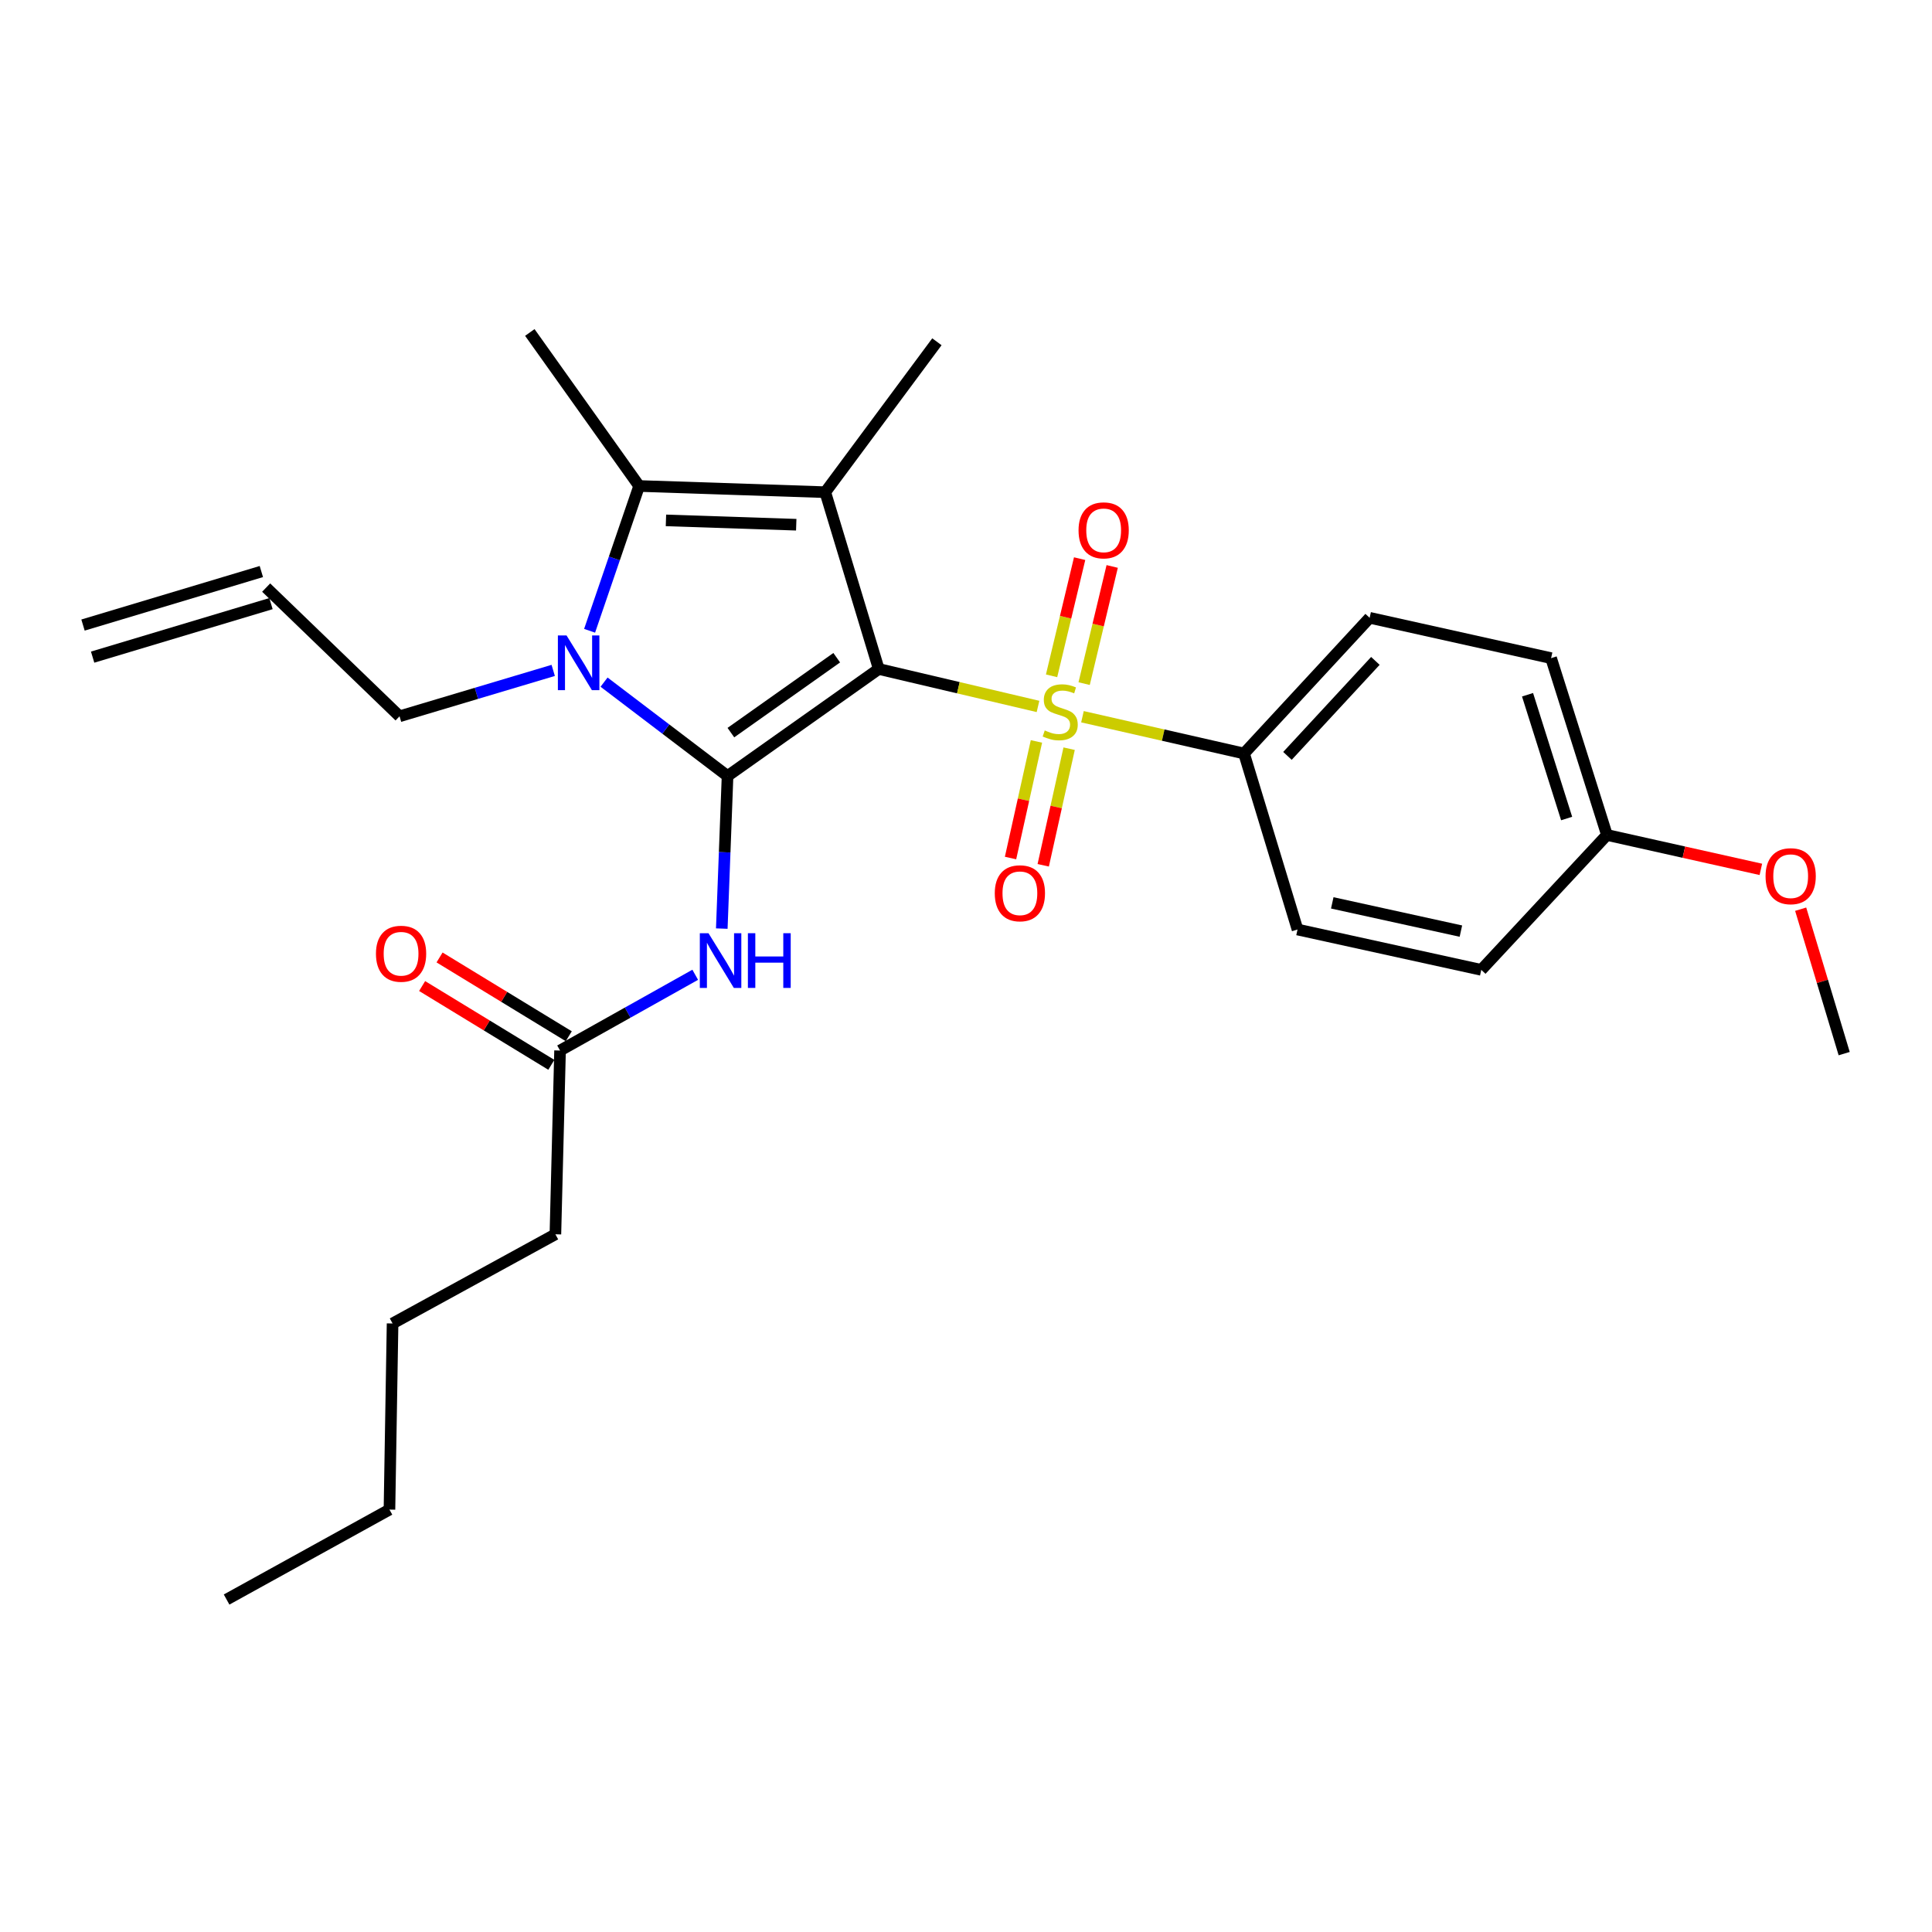 <?xml version='1.0' encoding='iso-8859-1'?>
<svg version='1.1' baseProfile='full'
              xmlns='http://www.w3.org/2000/svg'
                      xmlns:rdkit='http://www.rdkit.org/xml'
                      xmlns:xlink='http://www.w3.org/1999/xlink'
                  xml:space='preserve'
width='1000px' height='1000px' viewBox='0 0 1000 1000'>
<!-- END OF HEADER -->
<rect style='opacity:1.0;fill:#FFFFFF;stroke:none' width='1000' height='1000' x='0' y='0'> </rect>
<path class='bond-0' d='M 454.841,346.267 L 376.578,401.661' style='fill:none;fill-rule:evenodd;stroke:#000000;stroke-width:6px;stroke-linecap:butt;stroke-linejoin:miter;stroke-opacity:1' />
<path class='bond-0' d='M 433.089,340.429 L 378.305,379.205' style='fill:none;fill-rule:evenodd;stroke:#000000;stroke-width:6px;stroke-linecap:butt;stroke-linejoin:miter;stroke-opacity:1' />
<path class='bond-1' d='M 454.841,346.267 L 496.055,355.96' style='fill:none;fill-rule:evenodd;stroke:#000000;stroke-width:6px;stroke-linecap:butt;stroke-linejoin:miter;stroke-opacity:1' />
<path class='bond-1' d='M 496.055,355.96 L 537.268,365.653' style='fill:none;fill-rule:evenodd;stroke:#CCCC00;stroke-width:6px;stroke-linecap:butt;stroke-linejoin:miter;stroke-opacity:1' />
<path class='bond-2' d='M 454.841,346.267 L 427.158,254.755' style='fill:none;fill-rule:evenodd;stroke:#000000;stroke-width:6px;stroke-linecap:butt;stroke-linejoin:miter;stroke-opacity:1' />
<path class='bond-3' d='M 376.578,401.661 L 344.619,377.368' style='fill:none;fill-rule:evenodd;stroke:#000000;stroke-width:6px;stroke-linecap:butt;stroke-linejoin:miter;stroke-opacity:1' />
<path class='bond-3' d='M 344.619,377.368 L 312.661,353.074' style='fill:none;fill-rule:evenodd;stroke:#0000FF;stroke-width:6px;stroke-linecap:butt;stroke-linejoin:miter;stroke-opacity:1' />
<path class='bond-5' d='M 376.578,401.661 L 375.086,441.15' style='fill:none;fill-rule:evenodd;stroke:#000000;stroke-width:6px;stroke-linecap:butt;stroke-linejoin:miter;stroke-opacity:1' />
<path class='bond-5' d='M 375.086,441.15 L 373.593,480.639' style='fill:none;fill-rule:evenodd;stroke:#0000FF;stroke-width:6px;stroke-linecap:butt;stroke-linejoin:miter;stroke-opacity:1' />
<path class='bond-6' d='M 560.28,370.977 L 602.096,380.494' style='fill:none;fill-rule:evenodd;stroke:#CCCC00;stroke-width:6px;stroke-linecap:butt;stroke-linejoin:miter;stroke-opacity:1' />
<path class='bond-6' d='M 602.096,380.494 L 643.912,390.011' style='fill:none;fill-rule:evenodd;stroke:#000000;stroke-width:6px;stroke-linecap:butt;stroke-linejoin:miter;stroke-opacity:1' />
<path class='bond-7' d='M 536.46,383.761 L 529.756,413.937' style='fill:none;fill-rule:evenodd;stroke:#CCCC00;stroke-width:6px;stroke-linecap:butt;stroke-linejoin:miter;stroke-opacity:1' />
<path class='bond-7' d='M 529.756,413.937 L 523.052,444.112' style='fill:none;fill-rule:evenodd;stroke:#FF0000;stroke-width:6px;stroke-linecap:butt;stroke-linejoin:miter;stroke-opacity:1' />
<path class='bond-7' d='M 553.38,387.52 L 546.676,417.696' style='fill:none;fill-rule:evenodd;stroke:#CCCC00;stroke-width:6px;stroke-linecap:butt;stroke-linejoin:miter;stroke-opacity:1' />
<path class='bond-7' d='M 546.676,417.696 L 539.972,447.871' style='fill:none;fill-rule:evenodd;stroke:#FF0000;stroke-width:6px;stroke-linecap:butt;stroke-linejoin:miter;stroke-opacity:1' />
<path class='bond-8' d='M 561.147,353.839 L 568.408,323.517' style='fill:none;fill-rule:evenodd;stroke:#CCCC00;stroke-width:6px;stroke-linecap:butt;stroke-linejoin:miter;stroke-opacity:1' />
<path class='bond-8' d='M 568.408,323.517 L 575.67,293.194' style='fill:none;fill-rule:evenodd;stroke:#FF0000;stroke-width:6px;stroke-linecap:butt;stroke-linejoin:miter;stroke-opacity:1' />
<path class='bond-8' d='M 544.292,349.803 L 551.553,319.48' style='fill:none;fill-rule:evenodd;stroke:#CCCC00;stroke-width:6px;stroke-linecap:butt;stroke-linejoin:miter;stroke-opacity:1' />
<path class='bond-8' d='M 551.553,319.48 L 558.814,289.158' style='fill:none;fill-rule:evenodd;stroke:#FF0000;stroke-width:6px;stroke-linecap:butt;stroke-linejoin:miter;stroke-opacity:1' />
<path class='bond-4' d='M 427.158,254.755 L 330.822,251.549' style='fill:none;fill-rule:evenodd;stroke:#000000;stroke-width:6px;stroke-linecap:butt;stroke-linejoin:miter;stroke-opacity:1' />
<path class='bond-4' d='M 412.131,271.596 L 344.696,269.352' style='fill:none;fill-rule:evenodd;stroke:#000000;stroke-width:6px;stroke-linecap:butt;stroke-linejoin:miter;stroke-opacity:1' />
<path class='bond-15' d='M 427.158,254.755 L 484.941,176.897' style='fill:none;fill-rule:evenodd;stroke:#000000;stroke-width:6px;stroke-linecap:butt;stroke-linejoin:miter;stroke-opacity:1' />
<path class='bond-11' d='M 286.342,347 L 246.573,358.876' style='fill:none;fill-rule:evenodd;stroke:#0000FF;stroke-width:6px;stroke-linecap:butt;stroke-linejoin:miter;stroke-opacity:1' />
<path class='bond-11' d='M 246.573,358.876 L 206.804,370.753' style='fill:none;fill-rule:evenodd;stroke:#000000;stroke-width:6px;stroke-linecap:butt;stroke-linejoin:miter;stroke-opacity:1' />
<path class='bond-27' d='M 305.174,326.492 L 317.998,289.02' style='fill:none;fill-rule:evenodd;stroke:#0000FF;stroke-width:6px;stroke-linecap:butt;stroke-linejoin:miter;stroke-opacity:1' />
<path class='bond-27' d='M 317.998,289.02 L 330.822,251.549' style='fill:none;fill-rule:evenodd;stroke:#000000;stroke-width:6px;stroke-linecap:butt;stroke-linejoin:miter;stroke-opacity:1' />
<path class='bond-17' d='M 330.822,251.549 L 274.234,172.083' style='fill:none;fill-rule:evenodd;stroke:#000000;stroke-width:6px;stroke-linecap:butt;stroke-linejoin:miter;stroke-opacity:1' />
<path class='bond-9' d='M 359.846,504.542 L 324.864,524.148' style='fill:none;fill-rule:evenodd;stroke:#0000FF;stroke-width:6px;stroke-linecap:butt;stroke-linejoin:miter;stroke-opacity:1' />
<path class='bond-9' d='M 324.864,524.148 L 289.881,543.753' style='fill:none;fill-rule:evenodd;stroke:#000000;stroke-width:6px;stroke-linecap:butt;stroke-linejoin:miter;stroke-opacity:1' />
<path class='bond-12' d='M 643.912,390.011 L 708.925,319.769' style='fill:none;fill-rule:evenodd;stroke:#000000;stroke-width:6px;stroke-linecap:butt;stroke-linejoin:miter;stroke-opacity:1' />
<path class='bond-12' d='M 666.383,391.247 L 711.893,342.078' style='fill:none;fill-rule:evenodd;stroke:#000000;stroke-width:6px;stroke-linecap:butt;stroke-linejoin:miter;stroke-opacity:1' />
<path class='bond-13' d='M 643.912,390.011 L 671.594,481.118' style='fill:none;fill-rule:evenodd;stroke:#000000;stroke-width:6px;stroke-linecap:butt;stroke-linejoin:miter;stroke-opacity:1' />
<path class='bond-10' d='M 294.392,536.354 L 260.953,515.965' style='fill:none;fill-rule:evenodd;stroke:#000000;stroke-width:6px;stroke-linecap:butt;stroke-linejoin:miter;stroke-opacity:1' />
<path class='bond-10' d='M 260.953,515.965 L 227.514,495.575' style='fill:none;fill-rule:evenodd;stroke:#FF0000;stroke-width:6px;stroke-linecap:butt;stroke-linejoin:miter;stroke-opacity:1' />
<path class='bond-10' d='M 285.369,551.152 L 251.93,530.762' style='fill:none;fill-rule:evenodd;stroke:#000000;stroke-width:6px;stroke-linecap:butt;stroke-linejoin:miter;stroke-opacity:1' />
<path class='bond-10' d='M 251.93,530.762 L 218.491,510.373' style='fill:none;fill-rule:evenodd;stroke:#FF0000;stroke-width:6px;stroke-linecap:butt;stroke-linejoin:miter;stroke-opacity:1' />
<path class='bond-22' d='M 289.881,543.753 L 287.474,638.866' style='fill:none;fill-rule:evenodd;stroke:#000000;stroke-width:6px;stroke-linecap:butt;stroke-linejoin:miter;stroke-opacity:1' />
<path class='bond-14' d='M 206.804,370.753 L 137.766,304.132' style='fill:none;fill-rule:evenodd;stroke:#000000;stroke-width:6px;stroke-linecap:butt;stroke-linejoin:miter;stroke-opacity:1' />
<path class='bond-20' d='M 708.925,319.769 L 802.844,340.653' style='fill:none;fill-rule:evenodd;stroke:#000000;stroke-width:6px;stroke-linecap:butt;stroke-linejoin:miter;stroke-opacity:1' />
<path class='bond-19' d='M 671.594,481.118 L 766.707,502.003' style='fill:none;fill-rule:evenodd;stroke:#000000;stroke-width:6px;stroke-linecap:butt;stroke-linejoin:miter;stroke-opacity:1' />
<path class='bond-19' d='M 689.578,467.322 L 756.158,481.942' style='fill:none;fill-rule:evenodd;stroke:#000000;stroke-width:6px;stroke-linecap:butt;stroke-linejoin:miter;stroke-opacity:1' />
<path class='bond-16' d='M 135.275,295.831 L 42.964,323.533' style='fill:none;fill-rule:evenodd;stroke:#000000;stroke-width:6px;stroke-linecap:butt;stroke-linejoin:miter;stroke-opacity:1' />
<path class='bond-16' d='M 140.256,312.432 L 47.945,340.134' style='fill:none;fill-rule:evenodd;stroke:#000000;stroke-width:6px;stroke-linecap:butt;stroke-linejoin:miter;stroke-opacity:1' />
<path class='bond-18' d='M 831.75,432.175 L 766.707,502.003' style='fill:none;fill-rule:evenodd;stroke:#000000;stroke-width:6px;stroke-linecap:butt;stroke-linejoin:miter;stroke-opacity:1' />
<path class='bond-21' d='M 831.75,432.175 L 871.583,441.08' style='fill:none;fill-rule:evenodd;stroke:#000000;stroke-width:6px;stroke-linecap:butt;stroke-linejoin:miter;stroke-opacity:1' />
<path class='bond-21' d='M 871.583,441.08 L 911.417,449.984' style='fill:none;fill-rule:evenodd;stroke:#FF0000;stroke-width:6px;stroke-linecap:butt;stroke-linejoin:miter;stroke-opacity:1' />
<path class='bond-28' d='M 831.75,432.175 L 802.844,340.653' style='fill:none;fill-rule:evenodd;stroke:#000000;stroke-width:6px;stroke-linecap:butt;stroke-linejoin:miter;stroke-opacity:1' />
<path class='bond-28' d='M 810.887,423.667 L 790.653,359.601' style='fill:none;fill-rule:evenodd;stroke:#000000;stroke-width:6px;stroke-linecap:butt;stroke-linejoin:miter;stroke-opacity:1' />
<path class='bond-23' d='M 932.023,470.595 L 943.284,507.973' style='fill:none;fill-rule:evenodd;stroke:#FF0000;stroke-width:6px;stroke-linecap:butt;stroke-linejoin:miter;stroke-opacity:1' />
<path class='bond-23' d='M 943.284,507.973 L 954.545,545.352' style='fill:none;fill-rule:evenodd;stroke:#000000;stroke-width:6px;stroke-linecap:butt;stroke-linejoin:miter;stroke-opacity:1' />
<path class='bond-24' d='M 287.474,638.866 L 203.193,685.026' style='fill:none;fill-rule:evenodd;stroke:#000000;stroke-width:6px;stroke-linecap:butt;stroke-linejoin:miter;stroke-opacity:1' />
<path class='bond-25' d='M 203.193,685.026 L 201.585,781.362' style='fill:none;fill-rule:evenodd;stroke:#000000;stroke-width:6px;stroke-linecap:butt;stroke-linejoin:miter;stroke-opacity:1' />
<path class='bond-26' d='M 201.585,781.362 L 117.285,827.917' style='fill:none;fill-rule:evenodd;stroke:#000000;stroke-width:6px;stroke-linecap:butt;stroke-linejoin:miter;stroke-opacity:1' />
<path  class='atom-2' d='M 540.76 378.075
Q 541.08 378.195, 542.4 378.755
Q 543.72 379.315, 545.16 379.675
Q 546.64 379.995, 548.08 379.995
Q 550.76 379.995, 552.32 378.715
Q 553.88 377.395, 553.88 375.115
Q 553.88 373.555, 553.08 372.595
Q 552.32 371.635, 551.12 371.115
Q 549.92 370.595, 547.92 369.995
Q 545.4 369.235, 543.88 368.515
Q 542.4 367.795, 541.32 366.275
Q 540.28 364.755, 540.28 362.195
Q 540.28 358.635, 542.68 356.435
Q 545.12 354.235, 549.92 354.235
Q 553.2 354.235, 556.92 355.795
L 556 358.875
Q 552.6 357.475, 550.04 357.475
Q 547.28 357.475, 545.76 358.635
Q 544.24 359.755, 544.28 361.715
Q 544.28 363.235, 545.04 364.155
Q 545.84 365.075, 546.96 365.595
Q 548.12 366.115, 550.04 366.715
Q 552.6 367.515, 554.12 368.315
Q 555.64 369.115, 556.72 370.755
Q 557.84 372.355, 557.84 375.115
Q 557.84 379.035, 555.2 381.155
Q 552.6 383.235, 548.24 383.235
Q 545.72 383.235, 543.8 382.675
Q 541.92 382.155, 539.68 381.235
L 540.76 378.075
' fill='#CCCC00'/>
<path  class='atom-4' d='M 293.24 328.91
L 302.52 343.91
Q 303.44 345.39, 304.92 348.07
Q 306.4 350.75, 306.48 350.91
L 306.48 328.91
L 310.24 328.91
L 310.24 357.23
L 306.36 357.23
L 296.4 340.83
Q 295.24 338.91, 294 336.71
Q 292.8 334.51, 292.44 333.83
L 292.44 357.23
L 288.76 357.23
L 288.76 328.91
L 293.24 328.91
' fill='#0000FF'/>
<path  class='atom-6' d='M 366.708 483.028
L 375.988 498.028
Q 376.908 499.508, 378.388 502.188
Q 379.868 504.868, 379.948 505.028
L 379.948 483.028
L 383.708 483.028
L 383.708 511.348
L 379.828 511.348
L 369.868 494.948
Q 368.708 493.028, 367.468 490.828
Q 366.268 488.628, 365.908 487.948
L 365.908 511.348
L 362.228 511.348
L 362.228 483.028
L 366.708 483.028
' fill='#0000FF'/>
<path  class='atom-6' d='M 387.108 483.028
L 390.948 483.028
L 390.948 495.068
L 405.428 495.068
L 405.428 483.028
L 409.268 483.028
L 409.268 511.348
L 405.428 511.348
L 405.428 498.268
L 390.948 498.268
L 390.948 511.348
L 387.108 511.348
L 387.108 483.028
' fill='#0000FF'/>
<path  class='atom-8' d='M 514.895 462.354
Q 514.895 455.554, 518.255 451.754
Q 521.615 447.954, 527.895 447.954
Q 534.175 447.954, 537.535 451.754
Q 540.895 455.554, 540.895 462.354
Q 540.895 469.234, 537.495 473.154
Q 534.095 477.034, 527.895 477.034
Q 521.655 477.034, 518.255 473.154
Q 514.895 469.274, 514.895 462.354
M 527.895 473.834
Q 532.215 473.834, 534.535 470.954
Q 536.895 468.034, 536.895 462.354
Q 536.895 456.794, 534.535 453.994
Q 532.215 451.154, 527.895 451.154
Q 523.575 451.154, 521.215 453.954
Q 518.895 456.754, 518.895 462.354
Q 518.895 468.074, 521.215 470.954
Q 523.575 473.834, 527.895 473.834
' fill='#FF0000'/>
<path  class='atom-9' d='M 558.253 274.507
Q 558.253 267.707, 561.613 263.907
Q 564.973 260.107, 571.253 260.107
Q 577.533 260.107, 580.893 263.907
Q 584.253 267.707, 584.253 274.507
Q 584.253 281.387, 580.853 285.307
Q 577.453 289.187, 571.253 289.187
Q 565.013 289.187, 561.613 285.307
Q 558.253 281.427, 558.253 274.507
M 571.253 285.987
Q 575.573 285.987, 577.893 283.107
Q 580.253 280.187, 580.253 274.507
Q 580.253 268.947, 577.893 266.147
Q 575.573 263.307, 571.253 263.307
Q 566.933 263.307, 564.573 266.107
Q 562.253 268.907, 562.253 274.507
Q 562.253 280.227, 564.573 283.107
Q 566.933 285.987, 571.253 285.987
' fill='#FF0000'/>
<path  class='atom-11' d='M 194.593 493.658
Q 194.593 486.858, 197.953 483.058
Q 201.313 479.258, 207.593 479.258
Q 213.873 479.258, 217.233 483.058
Q 220.593 486.858, 220.593 493.658
Q 220.593 500.538, 217.193 504.458
Q 213.793 508.338, 207.593 508.338
Q 201.353 508.338, 197.953 504.458
Q 194.593 500.578, 194.593 493.658
M 207.593 505.138
Q 211.913 505.138, 214.233 502.258
Q 216.593 499.338, 216.593 493.658
Q 216.593 488.098, 214.233 485.298
Q 211.913 482.458, 207.593 482.458
Q 203.273 482.458, 200.913 485.258
Q 198.593 488.058, 198.593 493.658
Q 198.593 499.378, 200.913 502.258
Q 203.273 505.138, 207.593 505.138
' fill='#FF0000'/>
<path  class='atom-22' d='M 913.853 453.515
Q 913.853 446.715, 917.213 442.915
Q 920.573 439.115, 926.853 439.115
Q 933.133 439.115, 936.493 442.915
Q 939.853 446.715, 939.853 453.515
Q 939.853 460.395, 936.453 464.315
Q 933.053 468.195, 926.853 468.195
Q 920.613 468.195, 917.213 464.315
Q 913.853 460.435, 913.853 453.515
M 926.853 464.995
Q 931.173 464.995, 933.493 462.115
Q 935.853 459.195, 935.853 453.515
Q 935.853 447.955, 933.493 445.155
Q 931.173 442.315, 926.853 442.315
Q 922.533 442.315, 920.173 445.115
Q 917.853 447.915, 917.853 453.515
Q 917.853 459.235, 920.173 462.115
Q 922.533 464.995, 926.853 464.995
' fill='#FF0000'/>
</svg>
